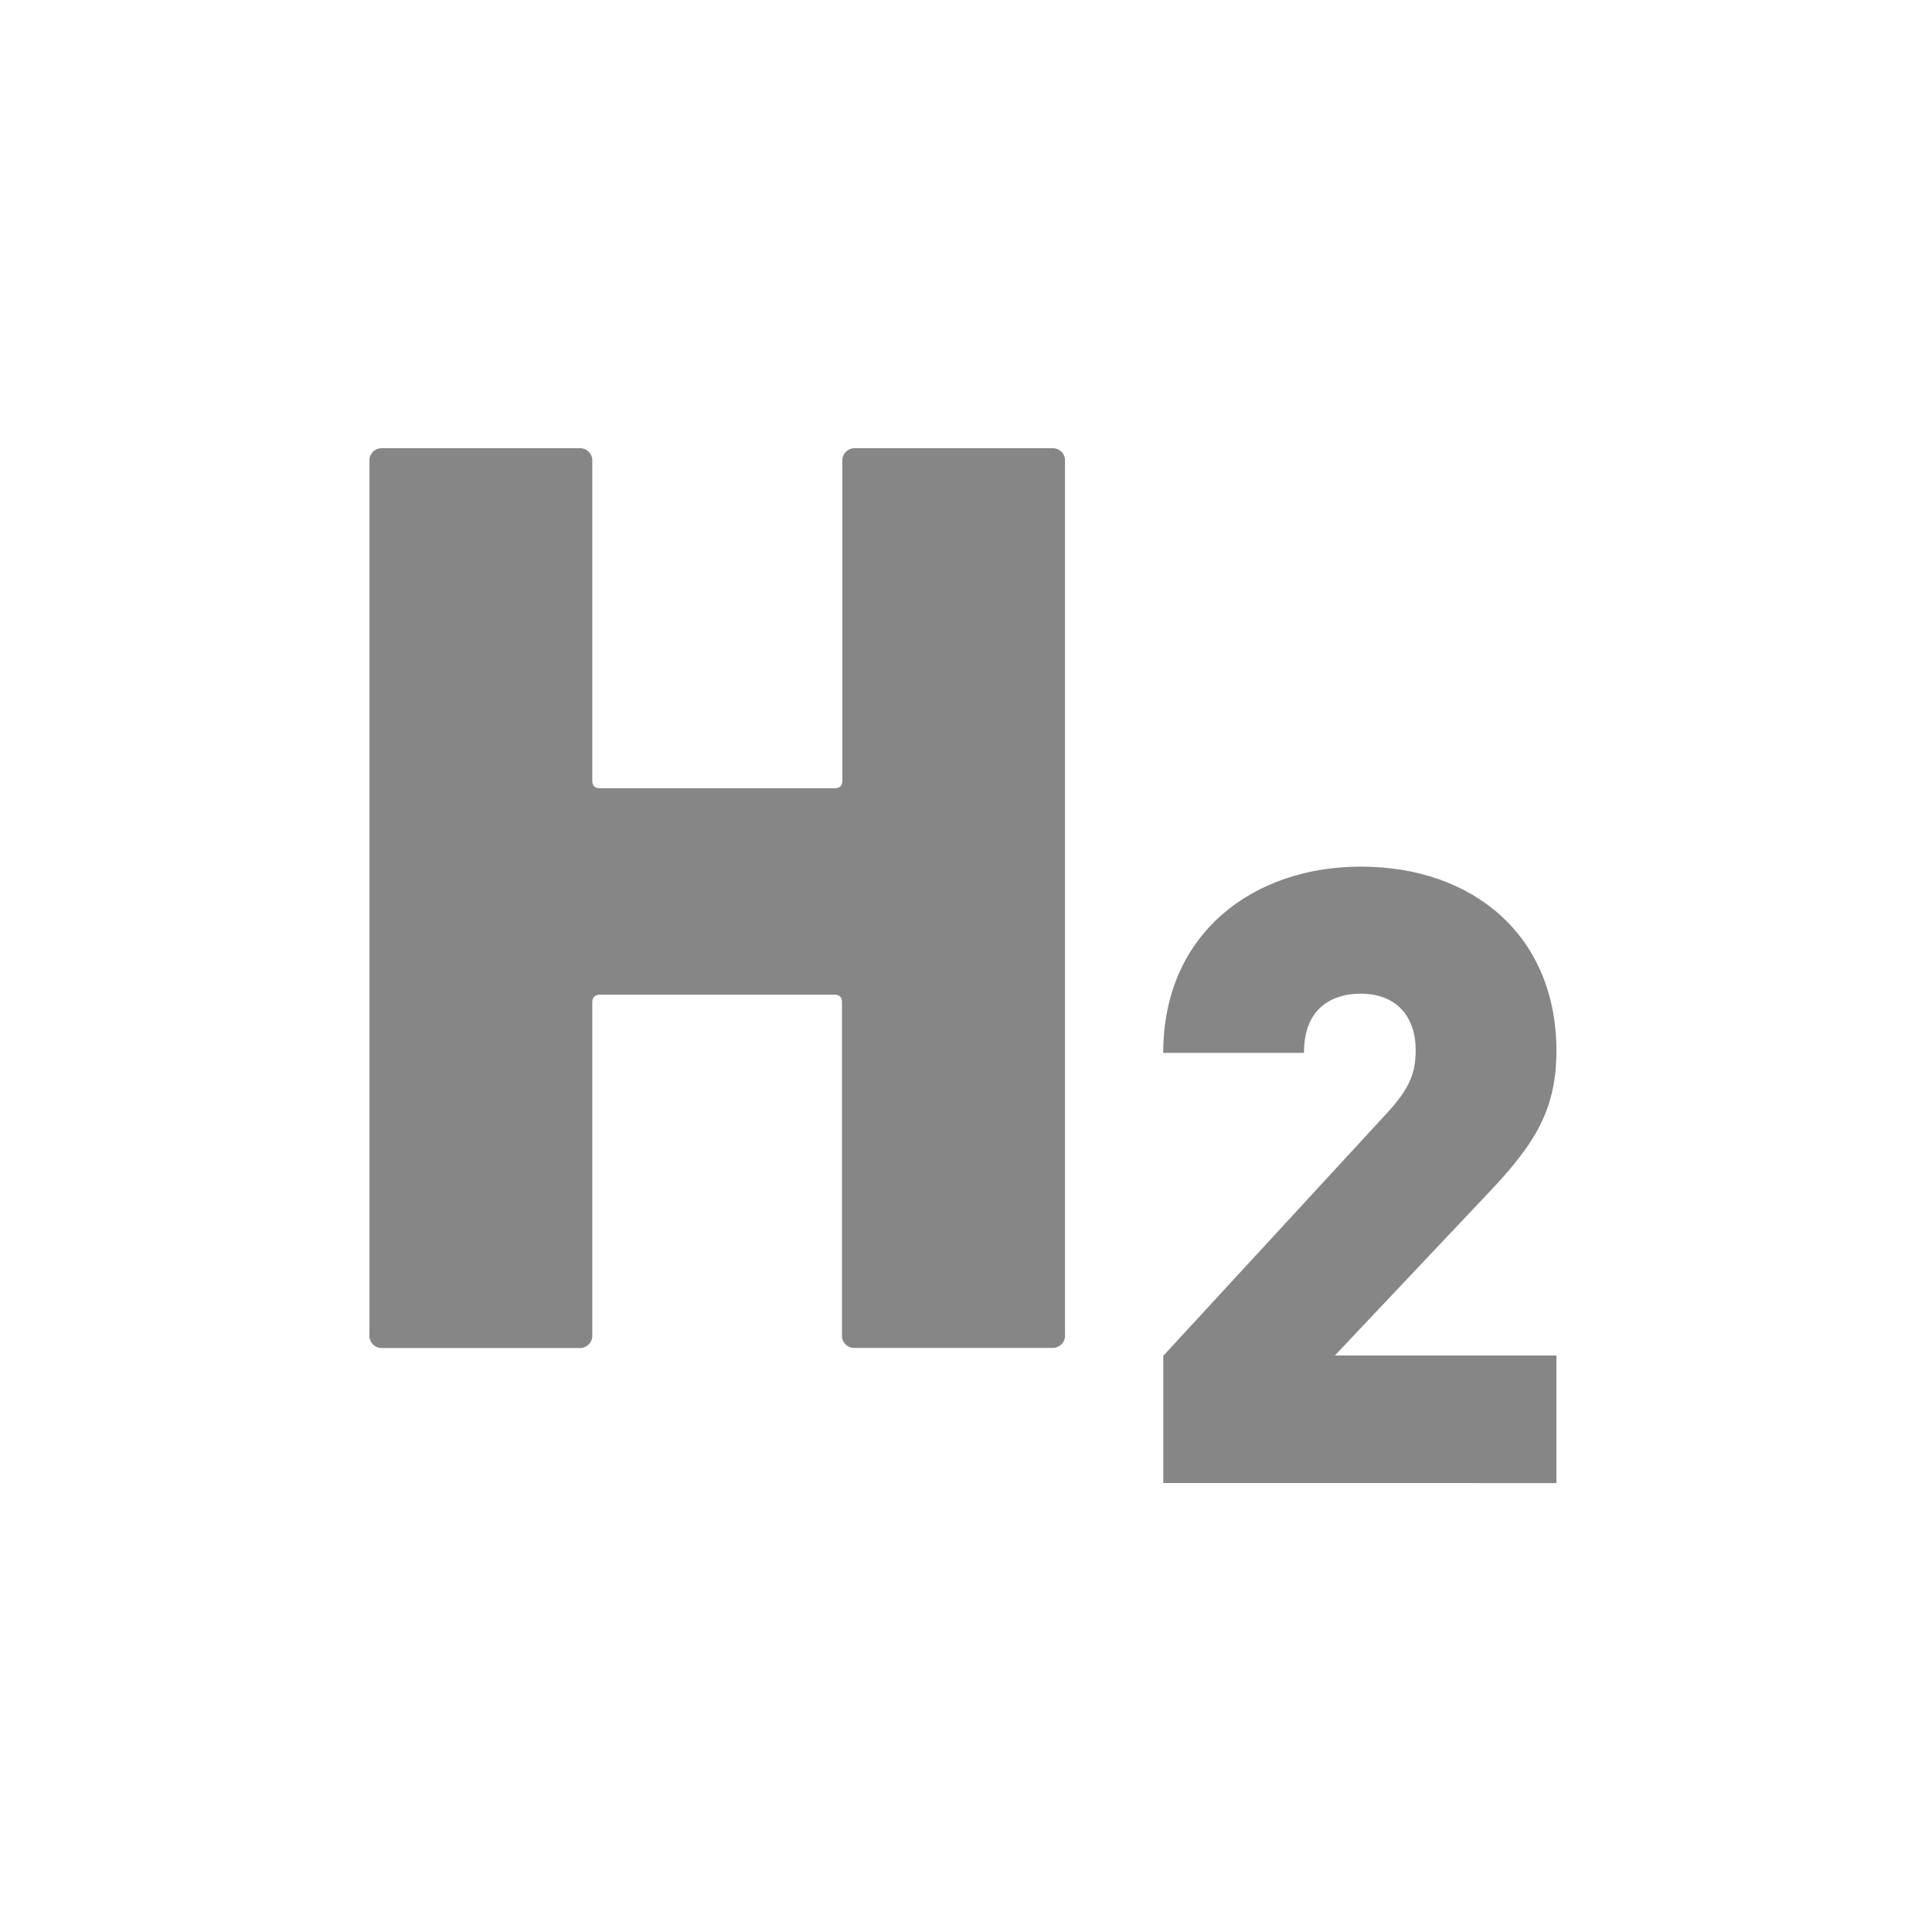 <?xml version="1.0" encoding="UTF-8"?>
<svg xmlns="http://www.w3.org/2000/svg" id="Wasserstoff_H_2" data-name="Wasserstoff H 2" viewBox="0 0 250 250">
  <defs>
    <style>.cls-1{fill:#868686;}</style>
  </defs>
  <path class="cls-1" d="M47.81,59.71A1.58,1.58,0,0,1,49.45,58H75a1.58,1.58,0,0,1,1.64,1.71V101c0,.68.33,1,1,1H108c.66,0,1-.34,1-1V59.71A1.58,1.58,0,0,1,110.59,58h25.58a1.58,1.58,0,0,1,1.64,1.71v113a1.59,1.59,0,0,1-1.64,1.71H110.59a1.59,1.59,0,0,1-1.64-1.71v-43c0-.68-.32-1-1-1H77.64c-.65,0-1,.35-1,1v43A1.59,1.59,0,0,1,75,174.43H49.45a1.58,1.58,0,0,1-1.64-1.71Z"></path>
  <path class="cls-1" d="M201.4,136c0-14.86-10.69-23.86-25.34-23.86-13.78,0-25.54,8.55-25.54,24.1h18.21c0-6.1,4-7.66,7.33-7.66,4.68,0,7.13,3,7.13,7.34,0,3.31-1.11,5.32-4,8.42l-28.66,31.1v16.47H201.4V175.4H172.73l18.89-20C198,148.76,201.4,144.3,201.4,136Z"></path>
</svg>

